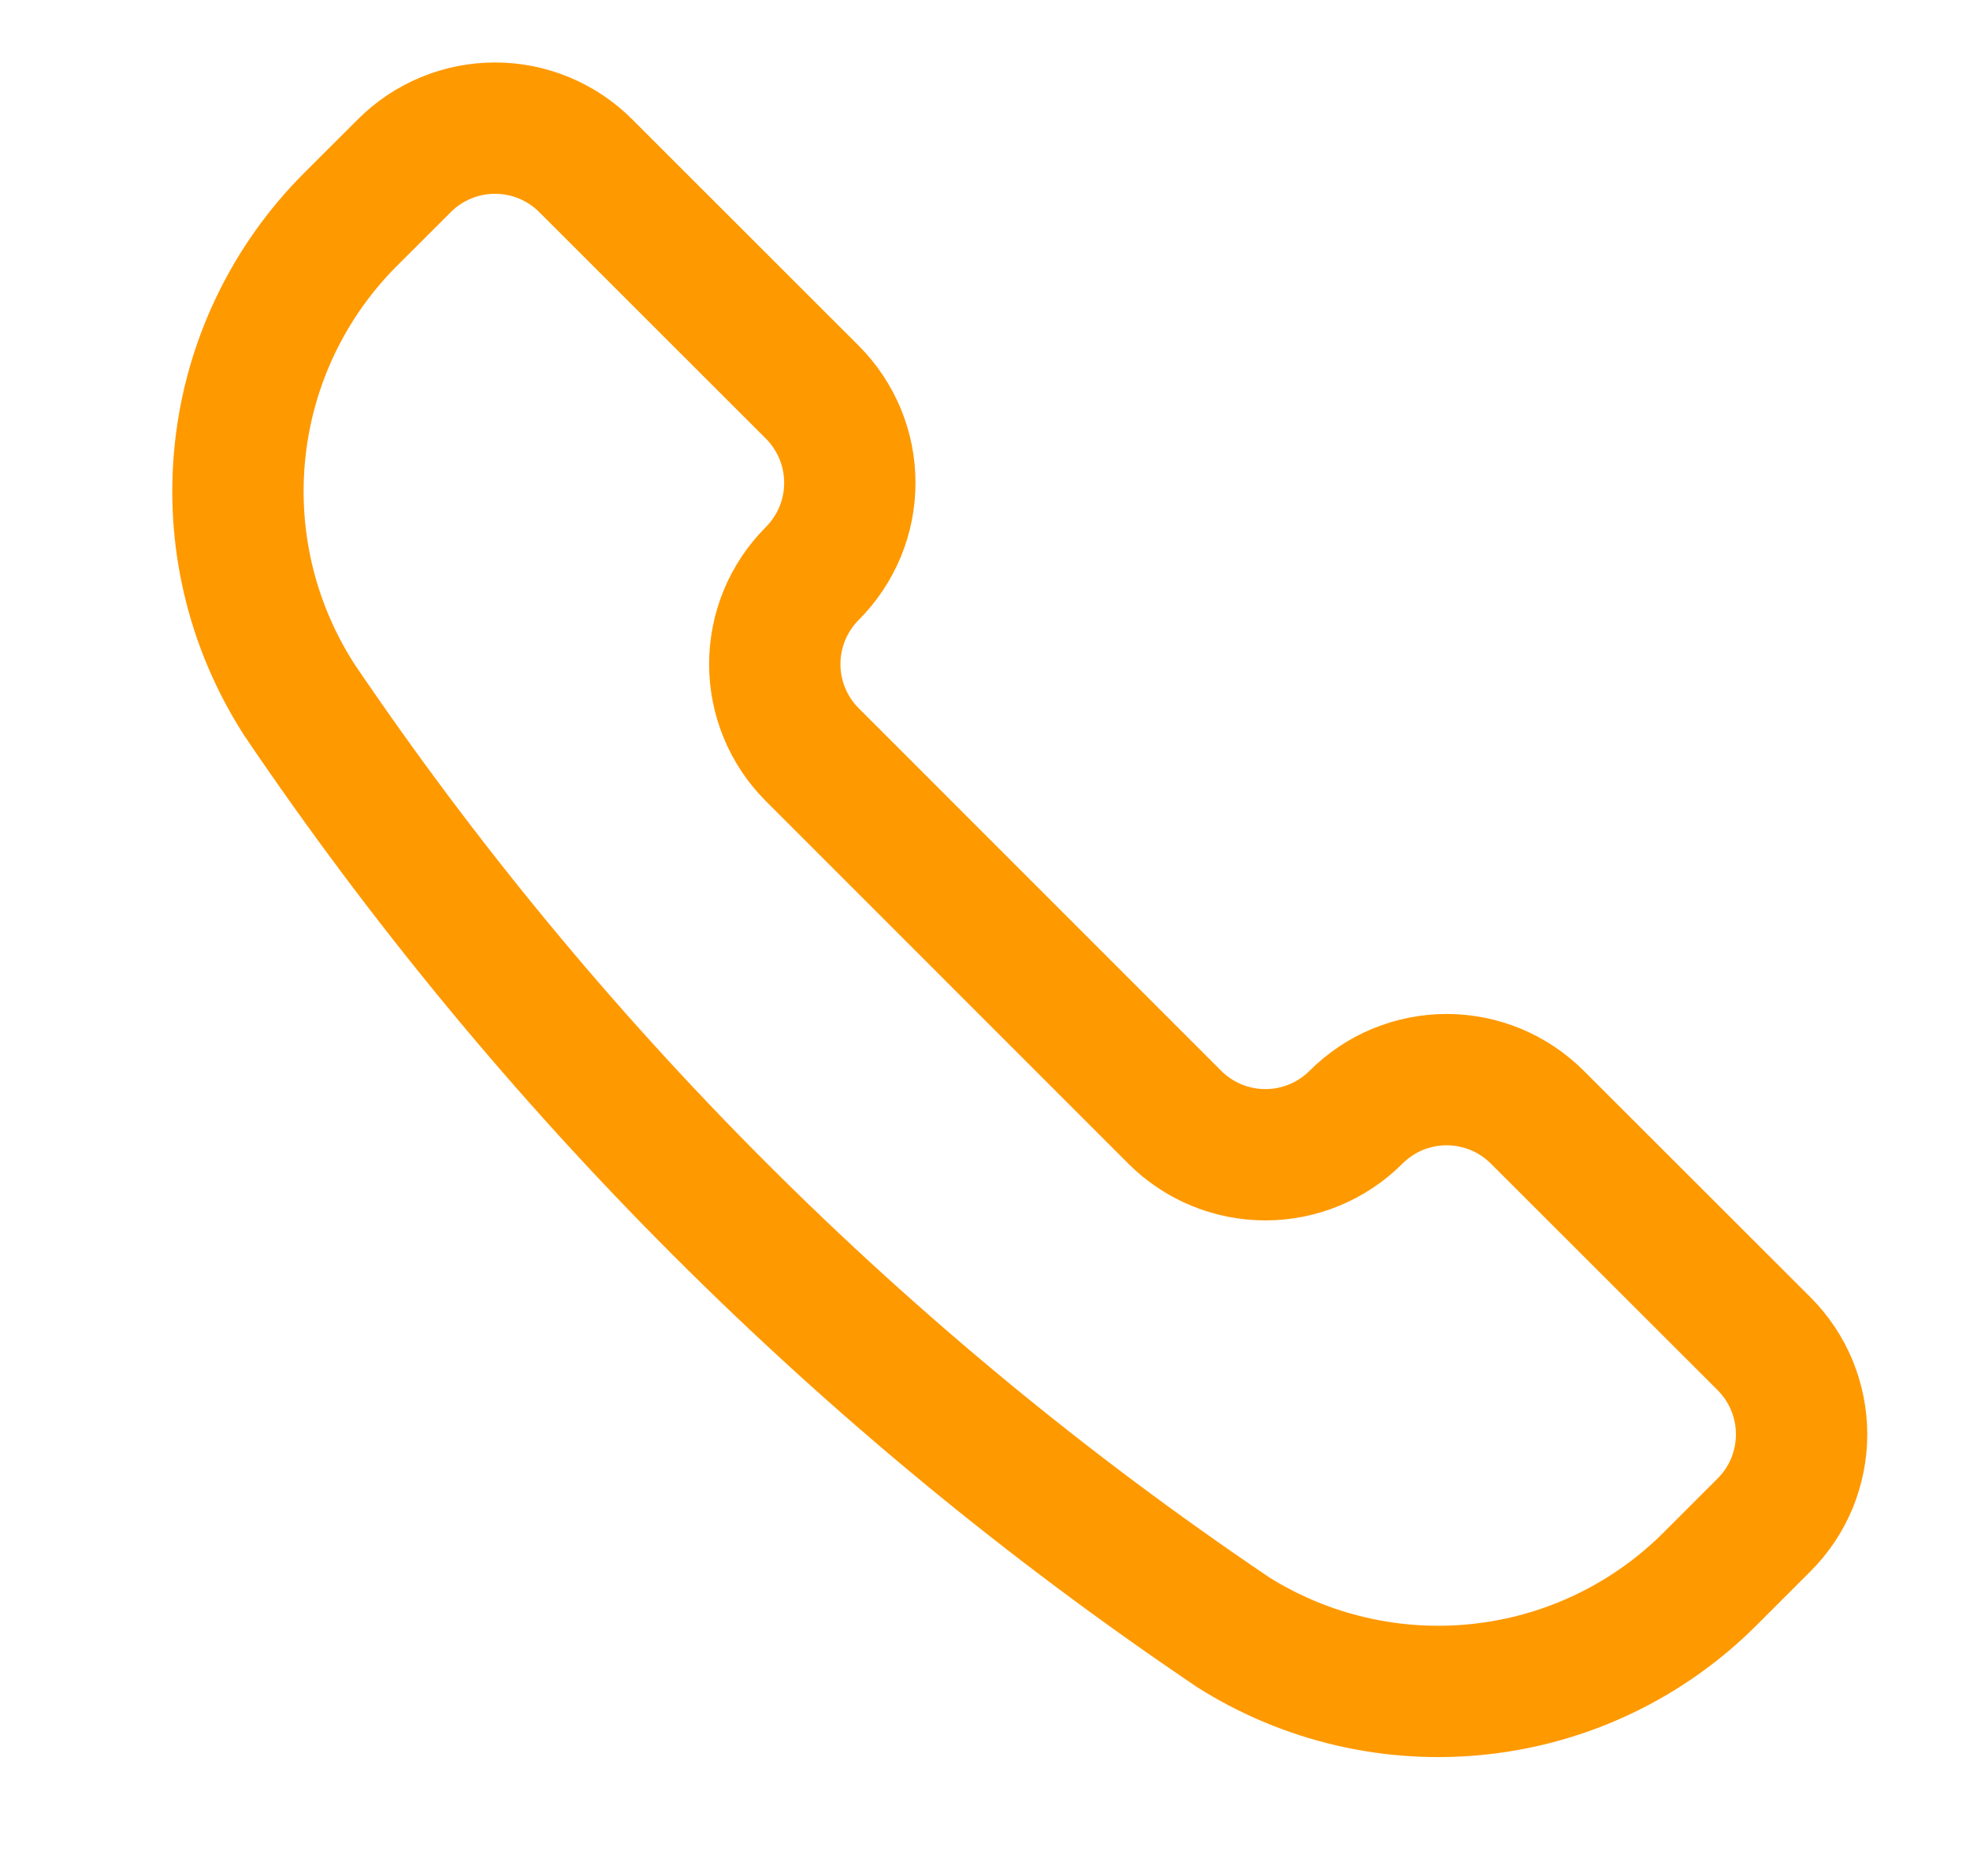 <svg width="21" height="20" viewBox="0 0 21 20" fill="none" xmlns="http://www.w3.org/2000/svg">
<path d="M13.121 17.385L13.13 17.392C13.917 17.893 14.852 18.11 15.779 18.008C16.707 17.907 17.572 17.491 18.231 16.831L18.804 16.258C18.931 16.131 19.032 15.981 19.101 15.815C19.169 15.649 19.205 15.471 19.205 15.292C19.205 15.112 19.169 14.935 19.101 14.769C19.032 14.603 18.931 14.452 18.804 14.325L16.388 11.911C16.261 11.784 16.11 11.683 15.944 11.614C15.778 11.546 15.601 11.51 15.421 11.51C15.242 11.51 15.064 11.546 14.898 11.614C14.732 11.683 14.582 11.784 14.455 11.911C14.198 12.167 13.851 12.311 13.489 12.311C13.126 12.311 12.779 12.167 12.523 11.911L8.659 8.046C8.403 7.79 8.259 7.442 8.259 7.08C8.259 6.718 8.403 6.37 8.659 6.114C8.786 5.987 8.886 5.836 8.955 5.671C9.024 5.505 9.059 5.327 9.059 5.147C9.059 4.968 9.024 4.79 8.955 4.624C8.886 4.459 8.786 4.308 8.659 4.181L6.243 1.766C5.987 1.51 5.639 1.366 5.277 1.366C4.915 1.366 4.567 1.51 4.311 1.766L3.737 2.339C3.077 2.999 2.662 3.864 2.561 4.791C2.459 5.719 2.677 6.653 3.178 7.44L3.183 7.449C5.831 11.366 9.204 14.739 13.121 17.385V17.385Z" stroke="#FF9900" stroke-width="1.4" stroke-linecap="round" stroke-linejoin="round"/>
</svg>
